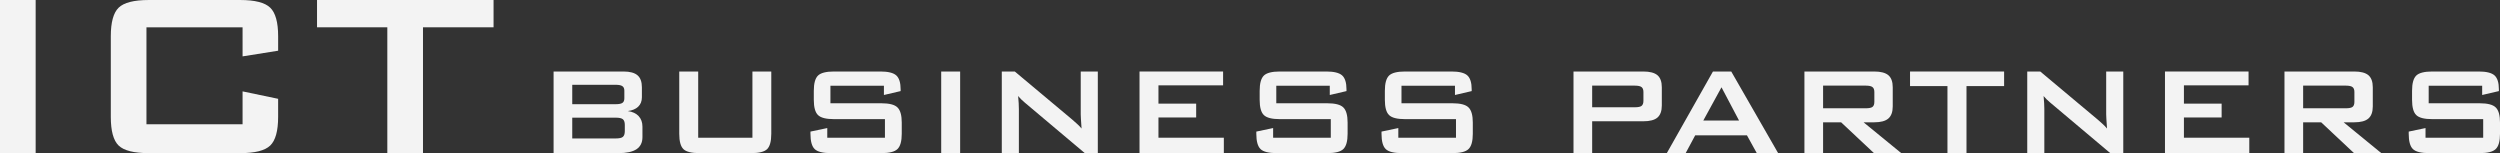 <?xml version="1.0" encoding="UTF-8" standalone="no"?> <svg xmlns:dc="http://purl.org/dc/elements/1.1/" xmlns:cc="http://creativecommons.org/ns#" xmlns:rdf="http://www.w3.org/1999/02/22-rdf-syntax-ns#" xmlns:svg="http://www.w3.org/2000/svg" xmlns="http://www.w3.org/2000/svg" xmlns:xlink="http://www.w3.org/1999/xlink" xmlns:sodipodi="http://sodipodi.sourceforge.net/DTD/sodipodi-0.dtd" xmlns:inkscape="http://www.inkscape.org/namespaces/inkscape" width="420.651pt" height="25.766pt" viewBox="0 0 420.651 25.766" id="svg109" sodipodi:docname="IBP logo nodot - NoSwoosh WHITE.svg" inkscape:version="0.92.3 (2405546, 2018-03-11)"><rect x="0" y="0" width="420.651" height="25.766" fill="#333333" stroke="none"/>  <defs id="defs52"> <g id="g50"> <symbol overflow="visible" id="glyph0-0" style="overflow:visible"> <path style="stroke:none" d="m 2.484,8.828 v -44.031 h 24.969 v 44.031 z m 2.812,-2.781 h 19.375 V -32.406 h -19.375 z m 0,0" id="path2" inkscape:connector-curvature="0"></path> </symbol> <symbol overflow="visible" id="glyph0-1" style="overflow:visible"> <path style="stroke:none" d="m 6.578,0 v -25.766 h 6 V 0 Z m 0,0" id="path5" inkscape:connector-curvature="0"></path> </symbol> <symbol overflow="visible" id="glyph0-2" style="overflow:visible"> <path style="stroke:none" d="M 28.219,-21.172 H 12.047 v 16.312 H 28.219 v -5.531 l 5.984,1.25 v 3.047 c 0,2.355 -0.445,3.961 -1.328,4.812 C 31.988,-0.426 30.305,0 27.828,0 H 12.438 c -2.5,0 -4.195,-0.426 -5.078,-1.281 -0.875,-0.852 -1.312,-2.457 -1.312,-4.812 v -13.578 c 0,-2.344 0.438,-3.941 1.312,-4.797 0.883,-0.863 2.578,-1.297 5.078,-1.297 h 15.391 c 2.477,0 4.16,0.434 5.047,1.297 0.883,0.855 1.328,2.453 1.328,4.797 v 2.438 l -5.984,0.953 z m 0,0" id="path8" inkscape:connector-curvature="0"></path> </symbol> <symbol overflow="visible" id="glyph0-3" style="overflow:visible"> <path style="stroke:none" d="M 18.578,-21.172 V 0 h -6 V -21.172 H 0.75 v -4.594 h 29.703 v 4.594 z m 0,0" id="path11" inkscape:connector-curvature="0"></path> </symbol> <symbol overflow="visible" id="glyph1-0" style="overflow:visible"> <path style="stroke:none" d="m 1.328,4.703 v -23.469 h 13.312 v 23.469 z m 1.5,-1.484 H 13.156 v -20.5 H 2.828 Z m 0,0" id="path14" inkscape:connector-curvature="0"></path> </symbol> <symbol overflow="visible" id="glyph1-1" style="overflow:visible"> <path style="stroke:none" d="M 13.953,-11.5 H 6.656 v 3.266 h 7.297 c 0.551,0 0.93,-0.07 1.141,-0.219 0.219,-0.145 0.328,-0.398 0.328,-0.766 v -1.297 c 0,-0.352 -0.109,-0.602 -0.328,-0.75 C 14.883,-11.422 14.504,-11.5 13.953,-11.5 Z m 0,5.531 H 6.656 v 3.5 h 7.297 c 0.602,0 1.008,-0.086 1.219,-0.266 C 15.391,-2.922 15.5,-3.242 15.5,-3.703 V -4.75 c 0,-0.457 -0.109,-0.773 -0.328,-0.953 -0.211,-0.176 -0.617,-0.266 -1.219,-0.266 z M 3.516,0 V -13.734 H 15.281 c 1.082,0 1.867,0.215 2.359,0.641 0.488,0.418 0.734,1.09 0.734,2.016 v 1.672 c 0,0.668 -0.211,1.199 -0.625,1.594 -0.406,0.387 -0.992,0.633 -1.75,0.734 0.789,0.105 1.398,0.387 1.828,0.844 0.426,0.461 0.641,1.055 0.641,1.781 V -2.688 c 0,0.906 -0.336,1.586 -1,2.031 C 16.801,-0.219 15.789,0 14.438,0 Z m 0,0" id="path17" inkscape:connector-curvature="0"></path> </symbol> <symbol overflow="visible" id="glyph1-2" style="overflow:visible"> <path style="stroke:none" d="M 6.703,-13.734 V -2.594 h 9.125 V -13.734 H 19 V -3.25 c 0,1.262 -0.234,2.121 -0.703,2.578 C 17.836,-0.223 16.938,0 15.594,0 H 6.922 C 5.586,0 4.688,-0.223 4.219,-0.672 3.75,-1.129 3.516,-1.988 3.516,-3.25 v -10.484 z m 0,0" id="path20" inkscape:connector-curvature="0"></path> </symbol> <symbol overflow="visible" id="glyph1-3" style="overflow:visible"> <path style="stroke:none" d="m 15.422,-11.344 h -9 v 2.953 h 8.562 c 1.344,0 2.25,0.234 2.719,0.703 0.477,0.461 0.719,1.309 0.719,2.547 V -3.25 c 0,1.25 -0.242,2.105 -0.719,2.562 C 17.234,-0.227 16.328,0 14.984,0 H 6.5 C 5.156,0 4.242,-0.227 3.766,-0.688 3.297,-1.145 3.062,-2 3.062,-3.25 v -0.375 l 2.828,-0.594 v 1.625 h 9.703 v -3.125 h -8.562 c -1.336,0 -2.234,-0.227 -2.703,-0.688 C 3.859,-6.863 3.625,-7.719 3.625,-8.969 v -1.516 c 0,-1.25 0.234,-2.102 0.703,-2.562 0.469,-0.457 1.367,-0.688 2.703,-0.688 h 7.797 c 1.289,0 2.18,0.219 2.672,0.656 0.488,0.438 0.734,1.227 0.734,2.359 v 0.281 l -2.812,0.656 z m 0,0" id="path23" inkscape:connector-curvature="0"></path> </symbol> <symbol overflow="visible" id="glyph1-4" style="overflow:visible"> <path style="stroke:none" d="m 3.516,0 v -13.734 h 3.188 V 0 Z m 0,0" id="path26" inkscape:connector-curvature="0"></path> </symbol> <symbol overflow="visible" id="glyph1-5" style="overflow:visible"> <path style="stroke:none" d="m 3.484,0 v -13.734 h 2.188 l 9.672,8.094 c 0.32,0.273 0.609,0.527 0.859,0.766 0.258,0.23 0.492,0.477 0.703,0.734 -0.055,-0.77 -0.09,-1.316 -0.109,-1.641 -0.023,-0.32 -0.031,-0.57 -0.031,-0.75 v -7.203 h 2.875 V 0 h -2.188 L 7.375,-8.484 C 7.125,-8.703 6.91,-8.895 6.734,-9.062 c -0.18,-0.176 -0.344,-0.359 -0.5,-0.547 0.039,0.43 0.07,0.828 0.094,1.203 0.02,0.375 0.031,0.703 0.031,0.984 V 0 Z m 0,0" id="path29" inkscape:connector-curvature="0"></path> </symbol> <symbol overflow="visible" id="glyph1-6" style="overflow:visible"> <path style="stroke:none" d="m 3.516,0 v -13.734 h 14.062 v 2.328 h -10.875 v 3.078 h 6.344 V -6 h -6.344 v 3.406 h 11 V 0 Z m 0,0" id="path32" inkscape:connector-curvature="0"></path> </symbol> <symbol overflow="visible" id="glyph1-7" style="overflow:visible"> <path style="stroke:none" d="" id="path35" inkscape:connector-curvature="0"></path> </symbol> <symbol overflow="visible" id="glyph1-8" style="overflow:visible"> <path style="stroke:none" d="m 13.844,-11.359 h -7.188 v 3.641 h 7.188 c 0.551,0 0.926,-0.078 1.125,-0.234 0.207,-0.164 0.312,-0.453 0.312,-0.859 v -1.469 c 0,-0.395 -0.105,-0.672 -0.312,-0.828 -0.199,-0.164 -0.574,-0.25 -1.125,-0.25 z M 3.516,0 v -13.734 h 11.75 c 1.094,0 1.883,0.211 2.375,0.625 0.488,0.418 0.734,1.094 0.734,2.031 v 3.062 c 0,0.93 -0.246,1.605 -0.734,2.031 -0.492,0.418 -1.281,0.625 -2.375,0.625 H 6.656 V 0 Z m 0,0" id="path38" inkscape:connector-curvature="0"></path> </symbol> <symbol overflow="visible" id="glyph1-9" style="overflow:visible"> <path style="stroke:none" d="m 7.031,-5.484 h 6.016 l -2.953,-5.594 z M 0.891,0 8.656,-13.734 h 3.078 L 19.625,0 H 16.031 L 14.375,-3 H 5.672 L 4.062,0 Z m 0,0" id="path41" inkscape:connector-curvature="0"></path> </symbol> <symbol overflow="visible" id="glyph1-10" style="overflow:visible"> <path style="stroke:none" d="m 13.844,-11.359 h -7.188 v 3.812 h 7.188 c 0.551,0 0.926,-0.078 1.125,-0.234 0.207,-0.156 0.312,-0.438 0.312,-0.844 v -1.656 c 0,-0.395 -0.105,-0.672 -0.312,-0.828 -0.199,-0.164 -0.574,-0.25 -1.125,-0.25 z M 3.516,0 v -13.734 h 11.75 c 1.094,0 1.883,0.211 2.375,0.625 0.488,0.418 0.734,1.094 0.734,2.031 v 3.219 c 0,0.93 -0.246,1.605 -0.734,2.031 -0.492,0.43 -1.281,0.641 -2.375,0.641 H 13.469 L 19.812,0 H 15.219 L 9.688,-5.188 H 6.656 V 0 Z m 0,0" id="path44" inkscape:connector-curvature="0"></path> </symbol> <symbol overflow="visible" id="glyph1-11" style="overflow:visible"> <path style="stroke:none" d="M 9.906,-11.281 V 0 H 6.703 V -11.281 H 0.406 v -2.453 h 15.828 v 2.453 z m 0,0" id="path47" inkscape:connector-curvature="0"></path> </symbol> </g> </defs> <g id="surface64" transform="translate(-49.512,-165.532)"> <g style="fill:#f3f3f3;fill-opacity:1" id="g58" transform="translate(-96.21,21.503)"> <use xlink:href="#glyph0-2" x="158.318" y="169.795" id="use56" width="100%" height="100%"></use> </g> <g style="fill:#f3f3f3;fill-opacity:1" id="g62" transform="translate(-96.21,21.503)"> <use xlink:href="#glyph0-3" x="198.315" y="169.795" id="use60" width="100%" height="100%"></use> </g> <g style="fill:#f3f3f3;fill-opacity:1" id="g78"> <use xlink:href="#glyph1-1" x="139.143" y="191.298" id="use64" width="100%" height="100%"></use> <use xlink:href="#glyph1-2" x="160.288" y="191.298" id="use66" width="100%" height="100%"></use> <use xlink:href="#glyph1-3" x="182.818" y="191.298" id="use68" width="100%" height="100%"></use> <use xlink:href="#glyph1-4" x="204.363" y="191.298" id="use70" width="100%" height="100%"></use> <use xlink:href="#glyph1-5" x="214.59" y="191.298" id="use72" width="100%" height="100%"></use> <use xlink:href="#glyph1-6" x="237.732" y="191.298" id="use74" width="100%" height="100%"></use> <use xlink:href="#glyph1-3" x="257.839" y="191.298" id="use76" width="100%" height="100%"></use> </g> <g style="fill:#f3f3f3;fill-opacity:1" id="g86"> <use xlink:href="#glyph1-3" x="278.904" y="191.298" id="use80" width="100%" height="100%"></use> <use xlink:href="#glyph1-7" x="300.449" y="191.298" id="use82" width="100%" height="100%"></use> <use xlink:href="#glyph1-8" x="310.755" y="191.298" id="use84" width="100%" height="100%"></use> </g> <g style="fill:#f3f3f3;fill-opacity:1" id="g92"> <use xlink:href="#glyph1-9" x="329.078" y="191.298" id="use88" width="100%" height="100%"></use> <use xlink:href="#glyph1-10" x="349.61" y="191.298" id="use90" width="100%" height="100%"></use> </g> <g style="fill:#f3f3f3;fill-opacity:1" id="g104"> <use xlink:href="#glyph1-11" x="370.489" y="191.298" id="use94" width="100%" height="100%"></use> <use xlink:href="#glyph1-5" x="387.134" y="191.298" id="use96" width="100%" height="100%"></use> <use xlink:href="#glyph1-6" x="410.276" y="191.298" id="use98" width="100%" height="100%"></use> <use xlink:href="#glyph1-10" x="430.383" y="191.298" id="use100" width="100%" height="100%"></use> <use xlink:href="#glyph1-3" x="451.741" y="191.298" id="use102" width="100%" height="100%"></use> </g> <g id="g118" transform="translate(-96.21,21.503)"> <use id="use54" y="169.795" x="139.143" xlink:href="#glyph0-1" style="fill:#f3f3f3;fill-opacity:1" width="100%" height="100%"></use> </g> </g> </svg> 